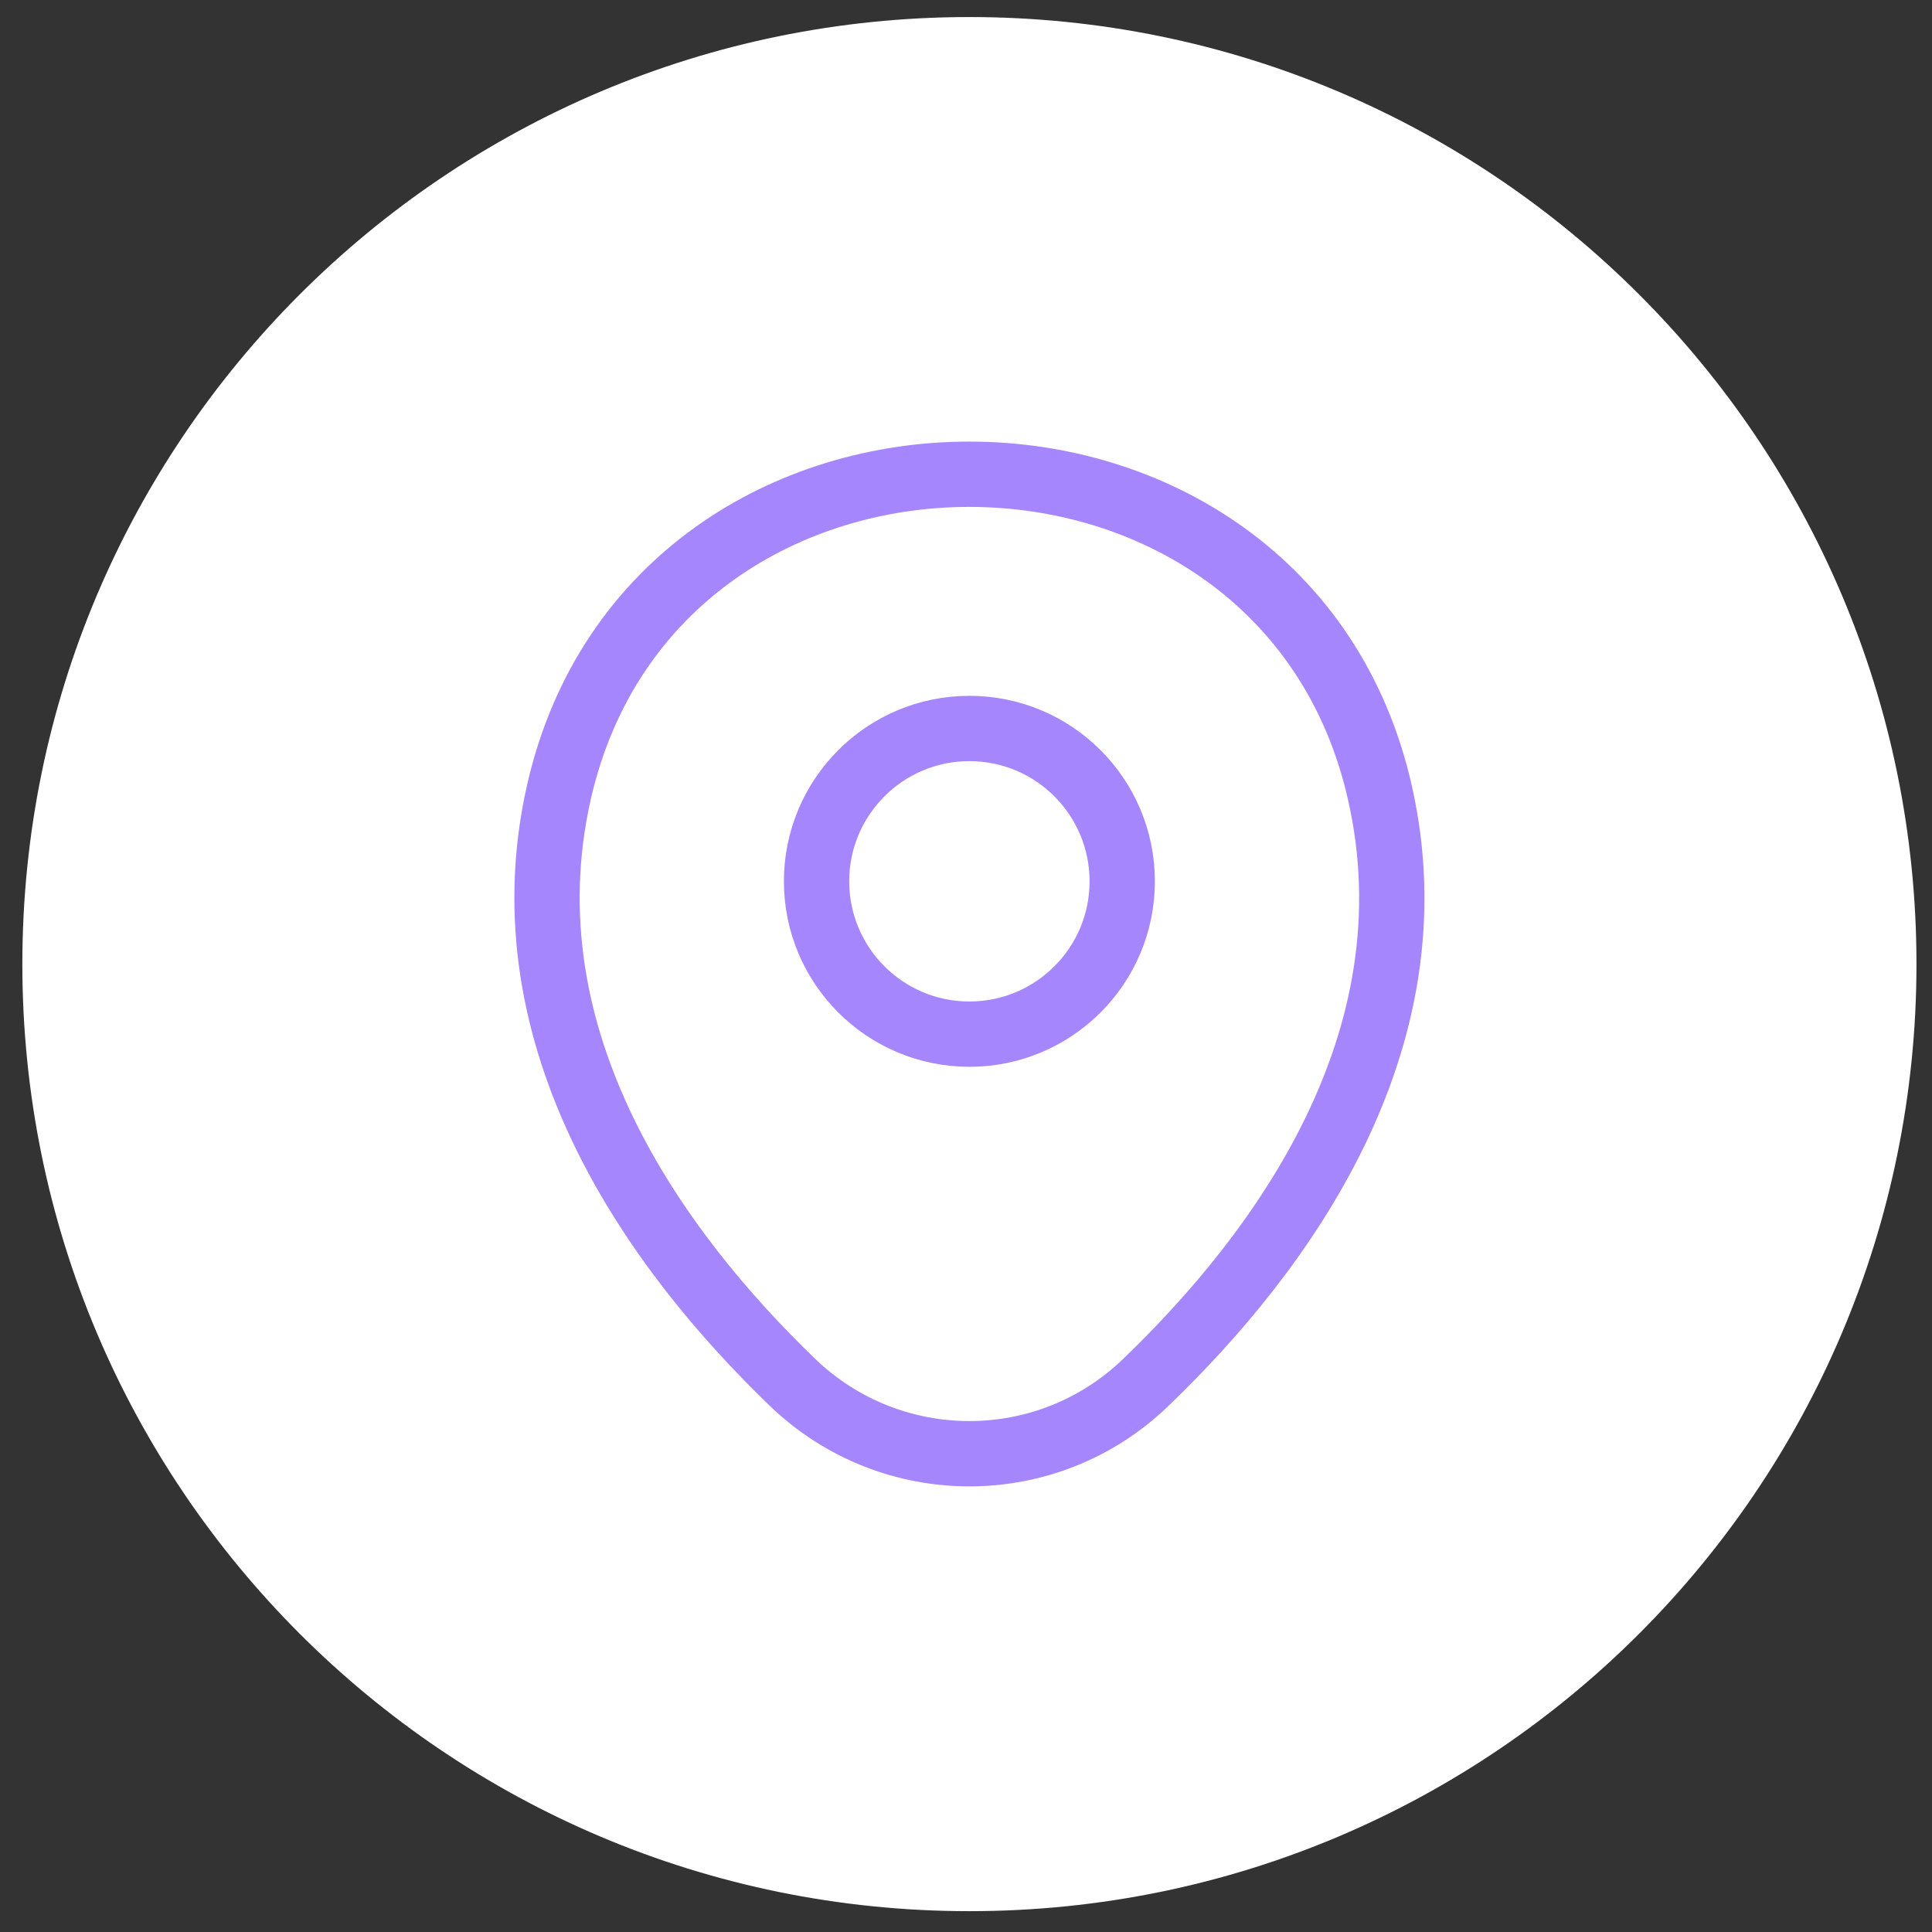 <svg width="51" height="51" viewBox="0 0 51 51" fill="none" xmlns="http://www.w3.org/2000/svg">
<rect x="0" y="0" width="51" height="51" fill="#333333" stroke="none"/>
<path d="M50.59 25.45C50.59 11.643 39.397 0.45 25.59 0.45C11.783 0.45 0.59 11.643 0.59 25.45C0.59 39.257 11.783 50.45 25.59 50.45C39.397 50.45 50.59 39.257 50.59 25.45Z" fill="white"/>
<path d="M25.59 27.299C27.818 27.299 29.624 25.493 29.624 23.265C29.624 21.037 27.818 19.23 25.59 19.23C23.362 19.23 21.555 21.037 21.555 23.265C21.555 25.493 23.362 27.299 25.59 27.299Z" stroke="#6F3AFA" stroke-opacity="0.61" stroke-width="1.724"/>
<path d="M14.754 20.911C17.301 9.713 33.892 9.726 36.426 20.924C37.913 27.493 33.827 33.053 30.245 36.493C27.646 39.002 23.534 39.002 20.922 36.493C17.353 33.053 13.267 27.48 14.754 20.911Z" stroke="#6F3AFA" stroke-opacity="0.61" stroke-width="1.724"/>
</svg>
